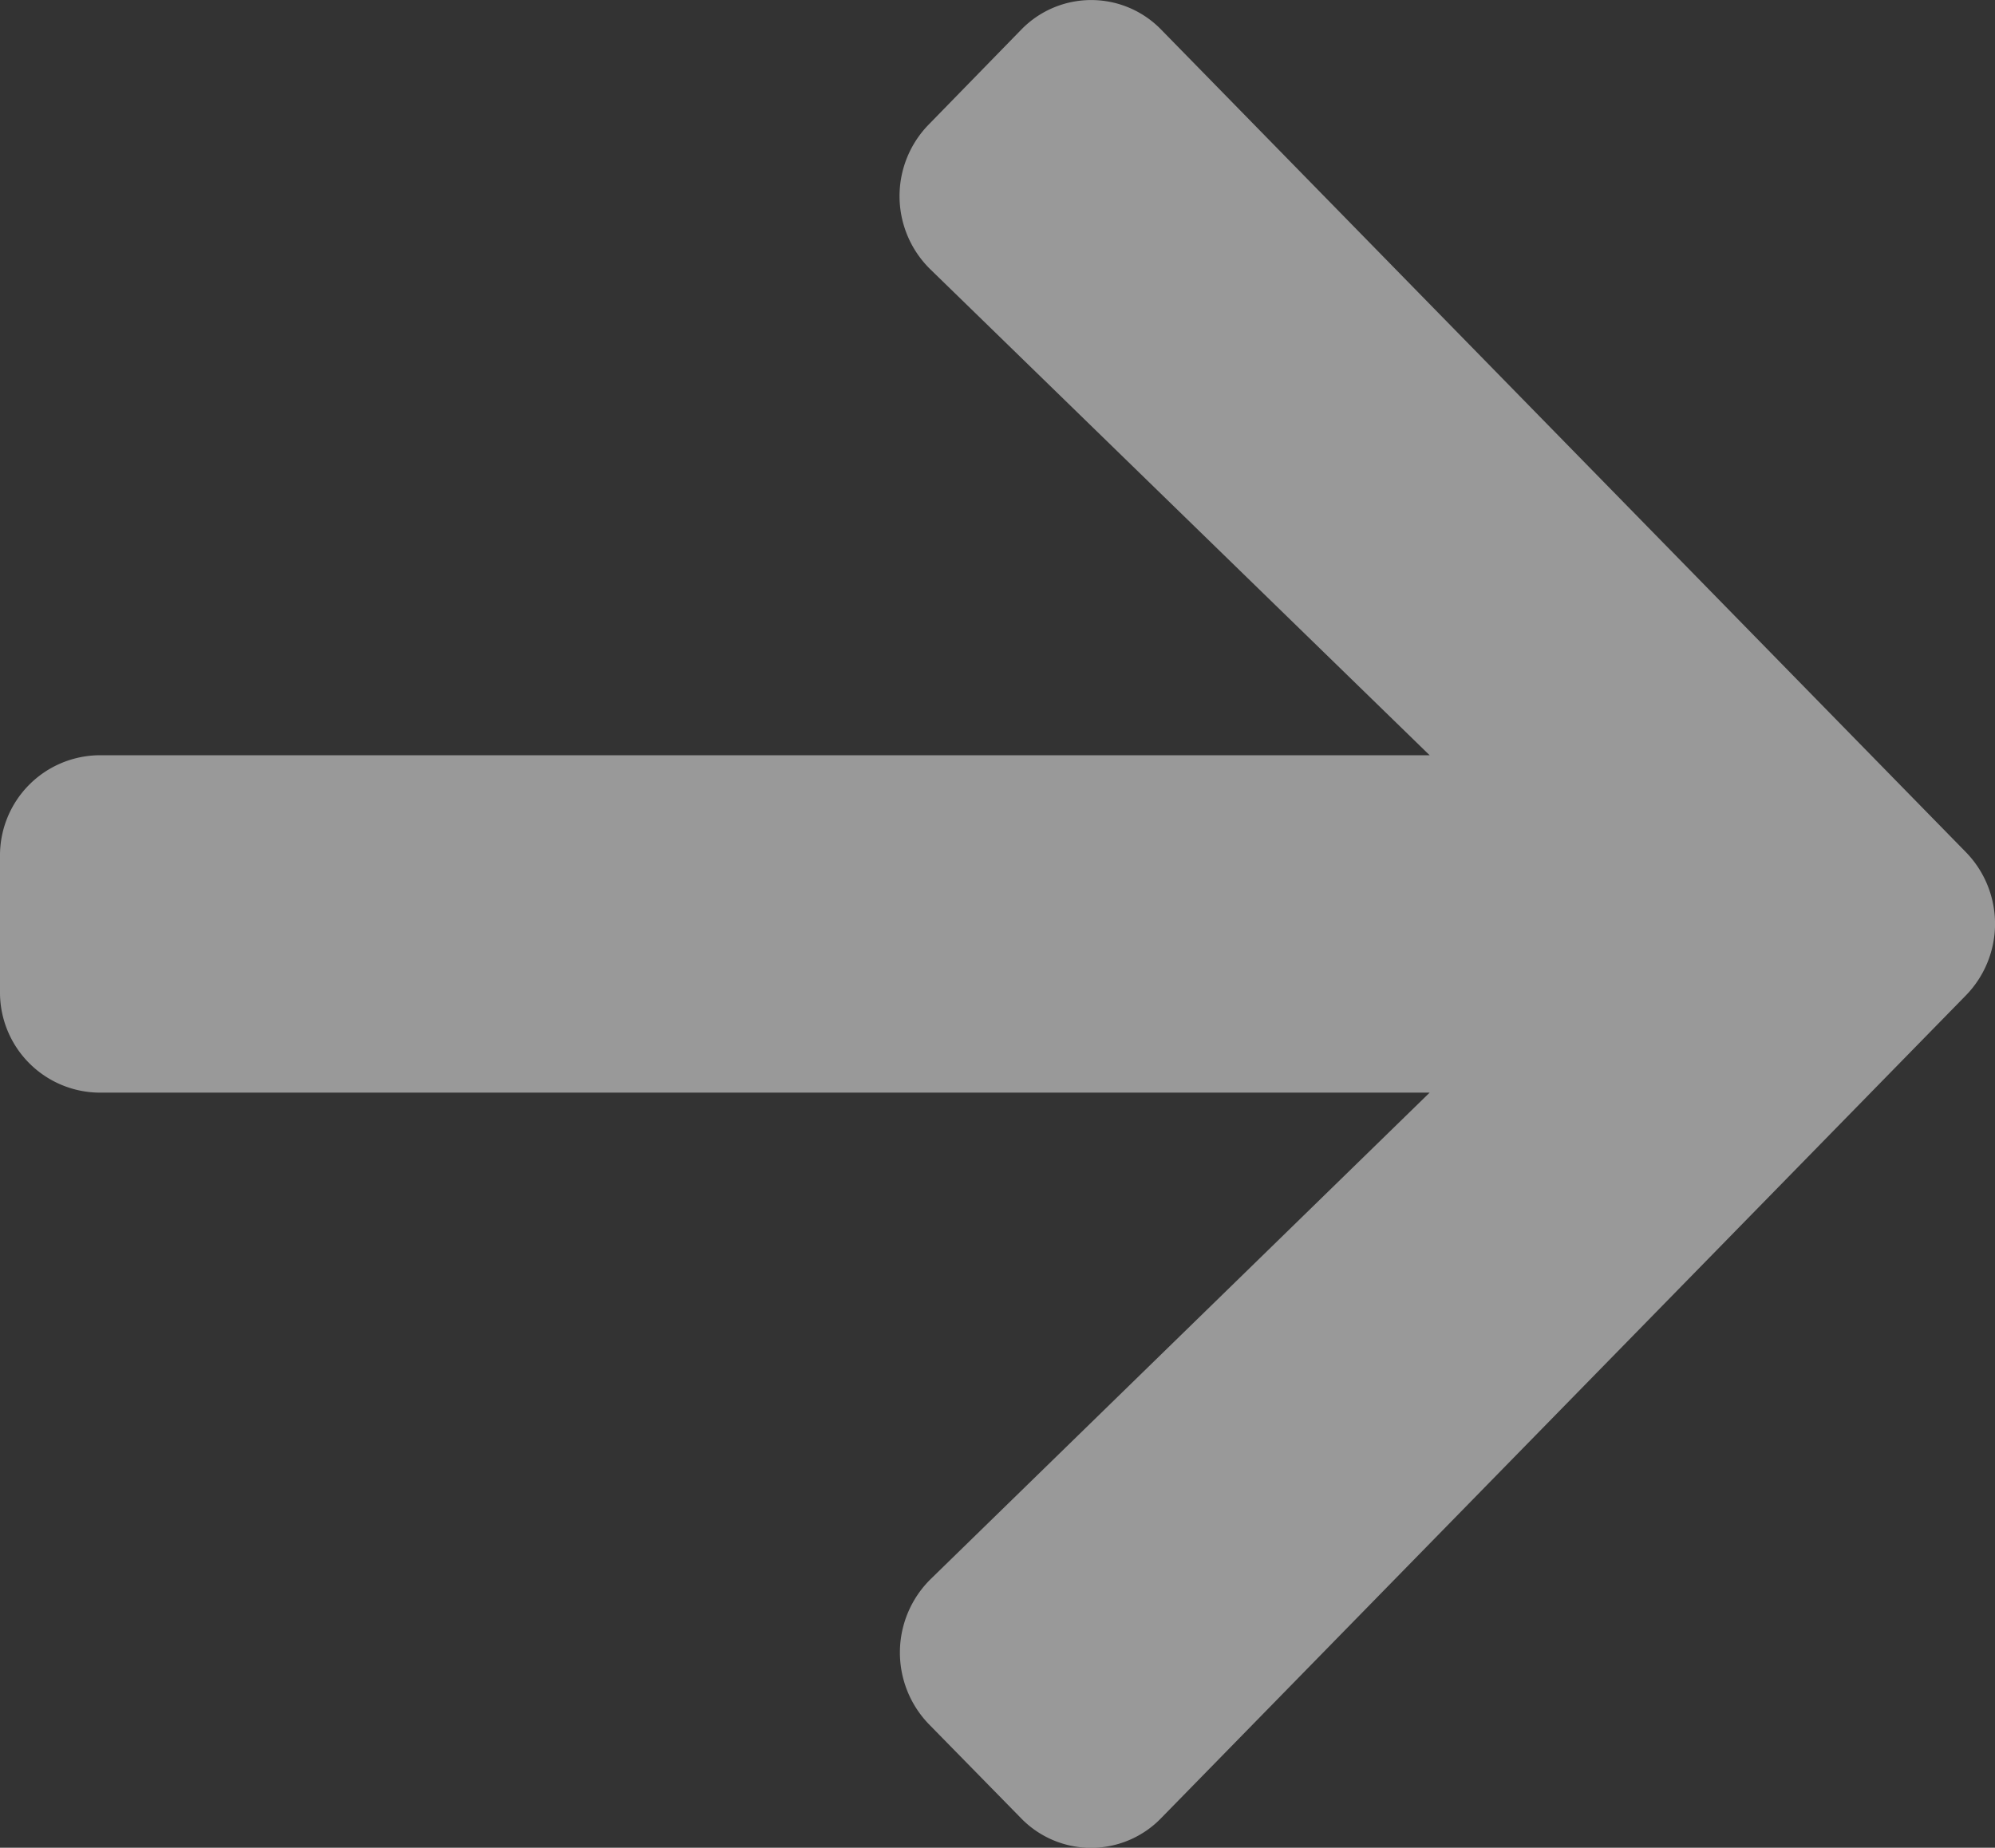<svg xmlns="http://www.w3.org/2000/svg" width="11.825" height="10.953" viewBox="0 0 11.825 10.953">
  <rect x="0" y="0" width="11.825" height="10.953" fill="#333333" stroke="none"/>
  <g id="breadcrum-arrow" transform="translate(-0.448 -0.44)" opacity="0.5">
    <g id="Icon" transform="translate(0 0.417)">
      <path id="Icon-Path" d="M5.954.76,6.5.2a.578.578,0,0,1,.832,0L12.1,5.074a.608.608,0,0,1,0,.85L7.331,10.8a.578.578,0,0,1-.832,0l-.545-.556a.611.611,0,0,1,.01-.86L8.922,6.5H1.037a.594.594,0,0,1-.589-.6V5.1a.594.594,0,0,1,.589-.6H8.922L5.963,1.62A.607.607,0,0,1,5.954.76Z" fill="#fff"/>
    </g>
  </g>
</svg>
